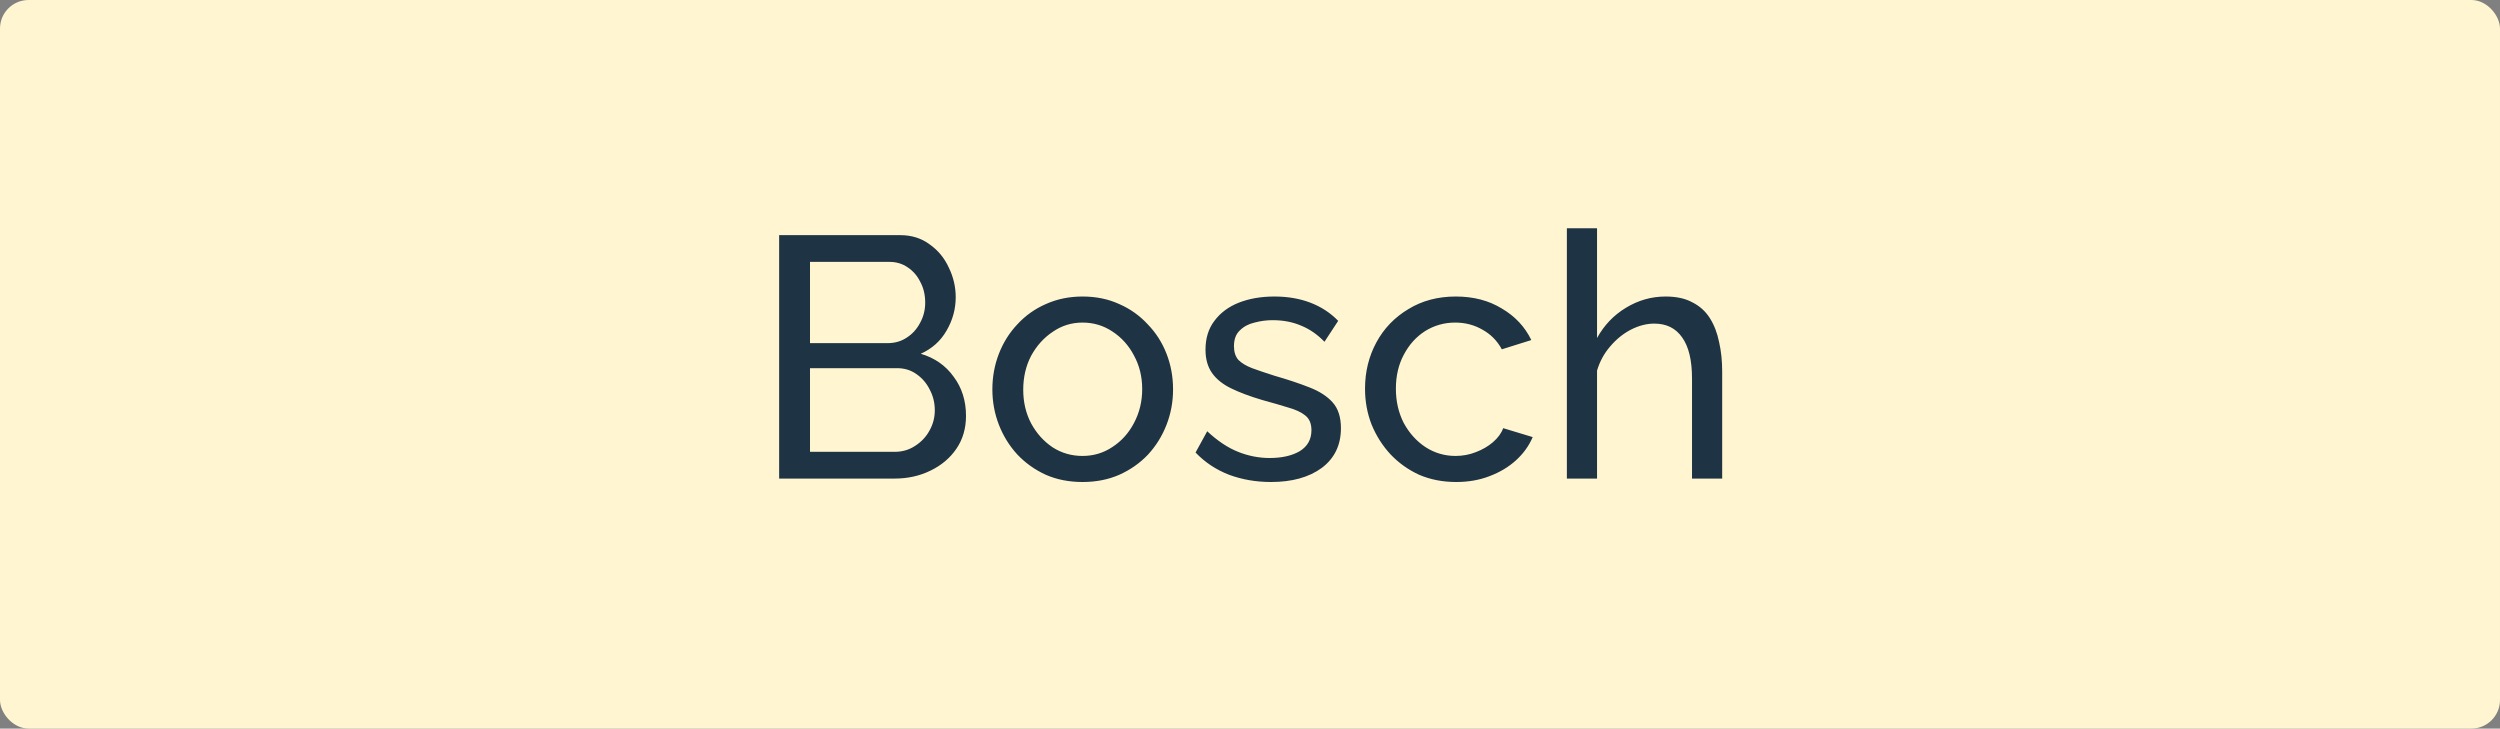 <?xml version="1.0" encoding="UTF-8"?> <svg xmlns="http://www.w3.org/2000/svg" width="175" height="51" viewBox="0 0 175 51" fill="none"><rect x="0" y="0" width="175" height="51" fill="#808080" stroke="none"/> <rect width="175" height="51" rx="2" fill="#FFF5D0"></rect> <path d="M67.62 29.108C67.62 29.988 67.396 30.756 66.948 31.412C66.5 32.068 65.892 32.58 65.124 32.948C64.372 33.316 63.54 33.5 62.628 33.5H54.54V16.46H63.012C63.812 16.46 64.5 16.676 65.076 17.108C65.668 17.524 66.116 18.068 66.42 18.74C66.74 19.396 66.9 20.084 66.9 20.804C66.9 21.636 66.684 22.42 66.252 23.156C65.836 23.876 65.236 24.412 64.452 24.764C65.428 25.052 66.196 25.588 66.756 26.372C67.332 27.14 67.62 28.052 67.62 29.108ZM65.436 28.724C65.436 28.196 65.316 27.708 65.076 27.26C64.852 26.812 64.54 26.452 64.14 26.18C63.756 25.908 63.308 25.772 62.796 25.772H56.7V31.628H62.628C63.156 31.628 63.628 31.492 64.044 31.22C64.476 30.948 64.812 30.596 65.052 30.164C65.308 29.716 65.436 29.236 65.436 28.724ZM56.7 18.332V24.02H62.124C62.636 24.02 63.084 23.892 63.468 23.636C63.868 23.38 64.18 23.036 64.404 22.604C64.644 22.172 64.764 21.7 64.764 21.188C64.764 20.644 64.652 20.164 64.428 19.748C64.22 19.316 63.924 18.972 63.54 18.716C63.172 18.46 62.748 18.332 62.268 18.332H56.7ZM75.778 33.74C74.834 33.74 73.978 33.572 73.21 33.236C72.442 32.884 71.778 32.412 71.218 31.82C70.658 31.212 70.226 30.516 69.922 29.732C69.618 28.948 69.466 28.124 69.466 27.26C69.466 26.38 69.618 25.548 69.922 24.764C70.226 23.98 70.658 23.292 71.218 22.7C71.778 22.092 72.442 21.62 73.21 21.284C73.994 20.932 74.85 20.756 75.778 20.756C76.722 20.756 77.578 20.932 78.346 21.284C79.114 21.62 79.778 22.092 80.338 22.7C80.914 23.292 81.354 23.98 81.658 24.764C81.962 25.548 82.114 26.38 82.114 27.26C82.114 28.124 81.962 28.948 81.658 29.732C81.354 30.516 80.922 31.212 80.362 31.82C79.802 32.412 79.13 32.884 78.346 33.236C77.578 33.572 76.722 33.74 75.778 33.74ZM71.626 27.284C71.626 28.148 71.81 28.932 72.178 29.636C72.562 30.34 73.066 30.9 73.69 31.316C74.314 31.716 75.01 31.916 75.778 31.916C76.546 31.916 77.242 31.708 77.866 31.292C78.506 30.876 79.01 30.316 79.378 29.612C79.762 28.892 79.954 28.1 79.954 27.236C79.954 26.372 79.762 25.588 79.378 24.884C79.01 24.18 78.506 23.62 77.866 23.204C77.242 22.788 76.546 22.58 75.778 22.58C75.01 22.58 74.314 22.796 73.69 23.228C73.066 23.644 72.562 24.204 72.178 24.908C71.81 25.612 71.626 26.404 71.626 27.284ZM88.969 33.74C87.929 33.74 86.953 33.572 86.041 33.236C85.129 32.884 84.345 32.364 83.689 31.676L84.505 30.188C85.225 30.86 85.945 31.34 86.665 31.628C87.385 31.916 88.121 32.06 88.873 32.06C89.737 32.06 90.441 31.9 90.985 31.58C91.529 31.244 91.801 30.756 91.801 30.116C91.801 29.652 91.657 29.308 91.369 29.084C91.097 28.86 90.705 28.676 90.193 28.532C89.681 28.372 89.073 28.196 88.369 28.004C87.505 27.748 86.777 27.476 86.185 27.188C85.593 26.9 85.145 26.54 84.841 26.108C84.537 25.676 84.385 25.132 84.385 24.476C84.385 23.676 84.593 23.004 85.009 22.46C85.425 21.9 85.993 21.476 86.713 21.188C87.449 20.9 88.281 20.756 89.209 20.756C90.137 20.756 90.977 20.9 91.729 21.188C92.481 21.476 93.129 21.9 93.673 22.46L92.713 23.924C92.217 23.412 91.673 23.036 91.081 22.796C90.489 22.54 89.825 22.412 89.089 22.412C88.657 22.412 88.233 22.468 87.817 22.58C87.401 22.676 87.057 22.86 86.785 23.132C86.513 23.388 86.377 23.756 86.377 24.236C86.377 24.636 86.481 24.956 86.689 25.196C86.913 25.42 87.233 25.612 87.649 25.772C88.081 25.932 88.601 26.108 89.209 26.3C90.153 26.572 90.969 26.844 91.657 27.116C92.361 27.388 92.905 27.74 93.289 28.172C93.673 28.604 93.865 29.204 93.865 29.972C93.865 31.156 93.417 32.084 92.521 32.756C91.625 33.412 90.441 33.74 88.969 33.74ZM101.936 33.74C100.992 33.74 100.128 33.572 99.344 33.236C98.576 32.884 97.903 32.404 97.328 31.796C96.767 31.188 96.328 30.492 96.007 29.708C95.704 28.924 95.552 28.092 95.552 27.212C95.552 26.028 95.816 24.948 96.344 23.972C96.871 22.996 97.615 22.22 98.576 21.644C99.535 21.052 100.648 20.756 101.912 20.756C103.144 20.756 104.216 21.036 105.128 21.596C106.056 22.14 106.744 22.876 107.192 23.804L105.128 24.452C104.808 23.86 104.36 23.404 103.784 23.084C103.208 22.748 102.568 22.58 101.864 22.58C101.096 22.58 100.392 22.78 99.751 23.18C99.127 23.58 98.632 24.132 98.263 24.836C97.895 25.524 97.712 26.316 97.712 27.212C97.712 28.092 97.895 28.892 98.263 29.612C98.647 30.316 99.151 30.876 99.775 31.292C100.416 31.708 101.12 31.916 101.888 31.916C102.384 31.916 102.856 31.828 103.304 31.652C103.768 31.476 104.168 31.244 104.504 30.956C104.856 30.652 105.096 30.324 105.224 29.972L107.288 30.596C107.032 31.204 106.64 31.748 106.112 32.228C105.6 32.692 104.984 33.06 104.264 33.332C103.56 33.604 102.784 33.74 101.936 33.74ZM120.553 33.5H118.441V26.492C118.441 25.212 118.209 24.252 117.745 23.612C117.297 22.972 116.649 22.652 115.801 22.652C115.257 22.652 114.705 22.796 114.145 23.084C113.601 23.372 113.121 23.764 112.705 24.26C112.289 24.74 111.985 25.3 111.793 25.94V33.5H109.681V15.98H111.793V23.66C112.289 22.764 112.961 22.06 113.809 21.548C114.673 21.02 115.601 20.756 116.593 20.756C117.345 20.756 117.969 20.892 118.465 21.164C118.977 21.42 119.385 21.788 119.689 22.268C119.993 22.748 120.209 23.308 120.337 23.948C120.481 24.572 120.553 25.26 120.553 26.012V33.5Z" fill="#1E3344"></path> </svg> 